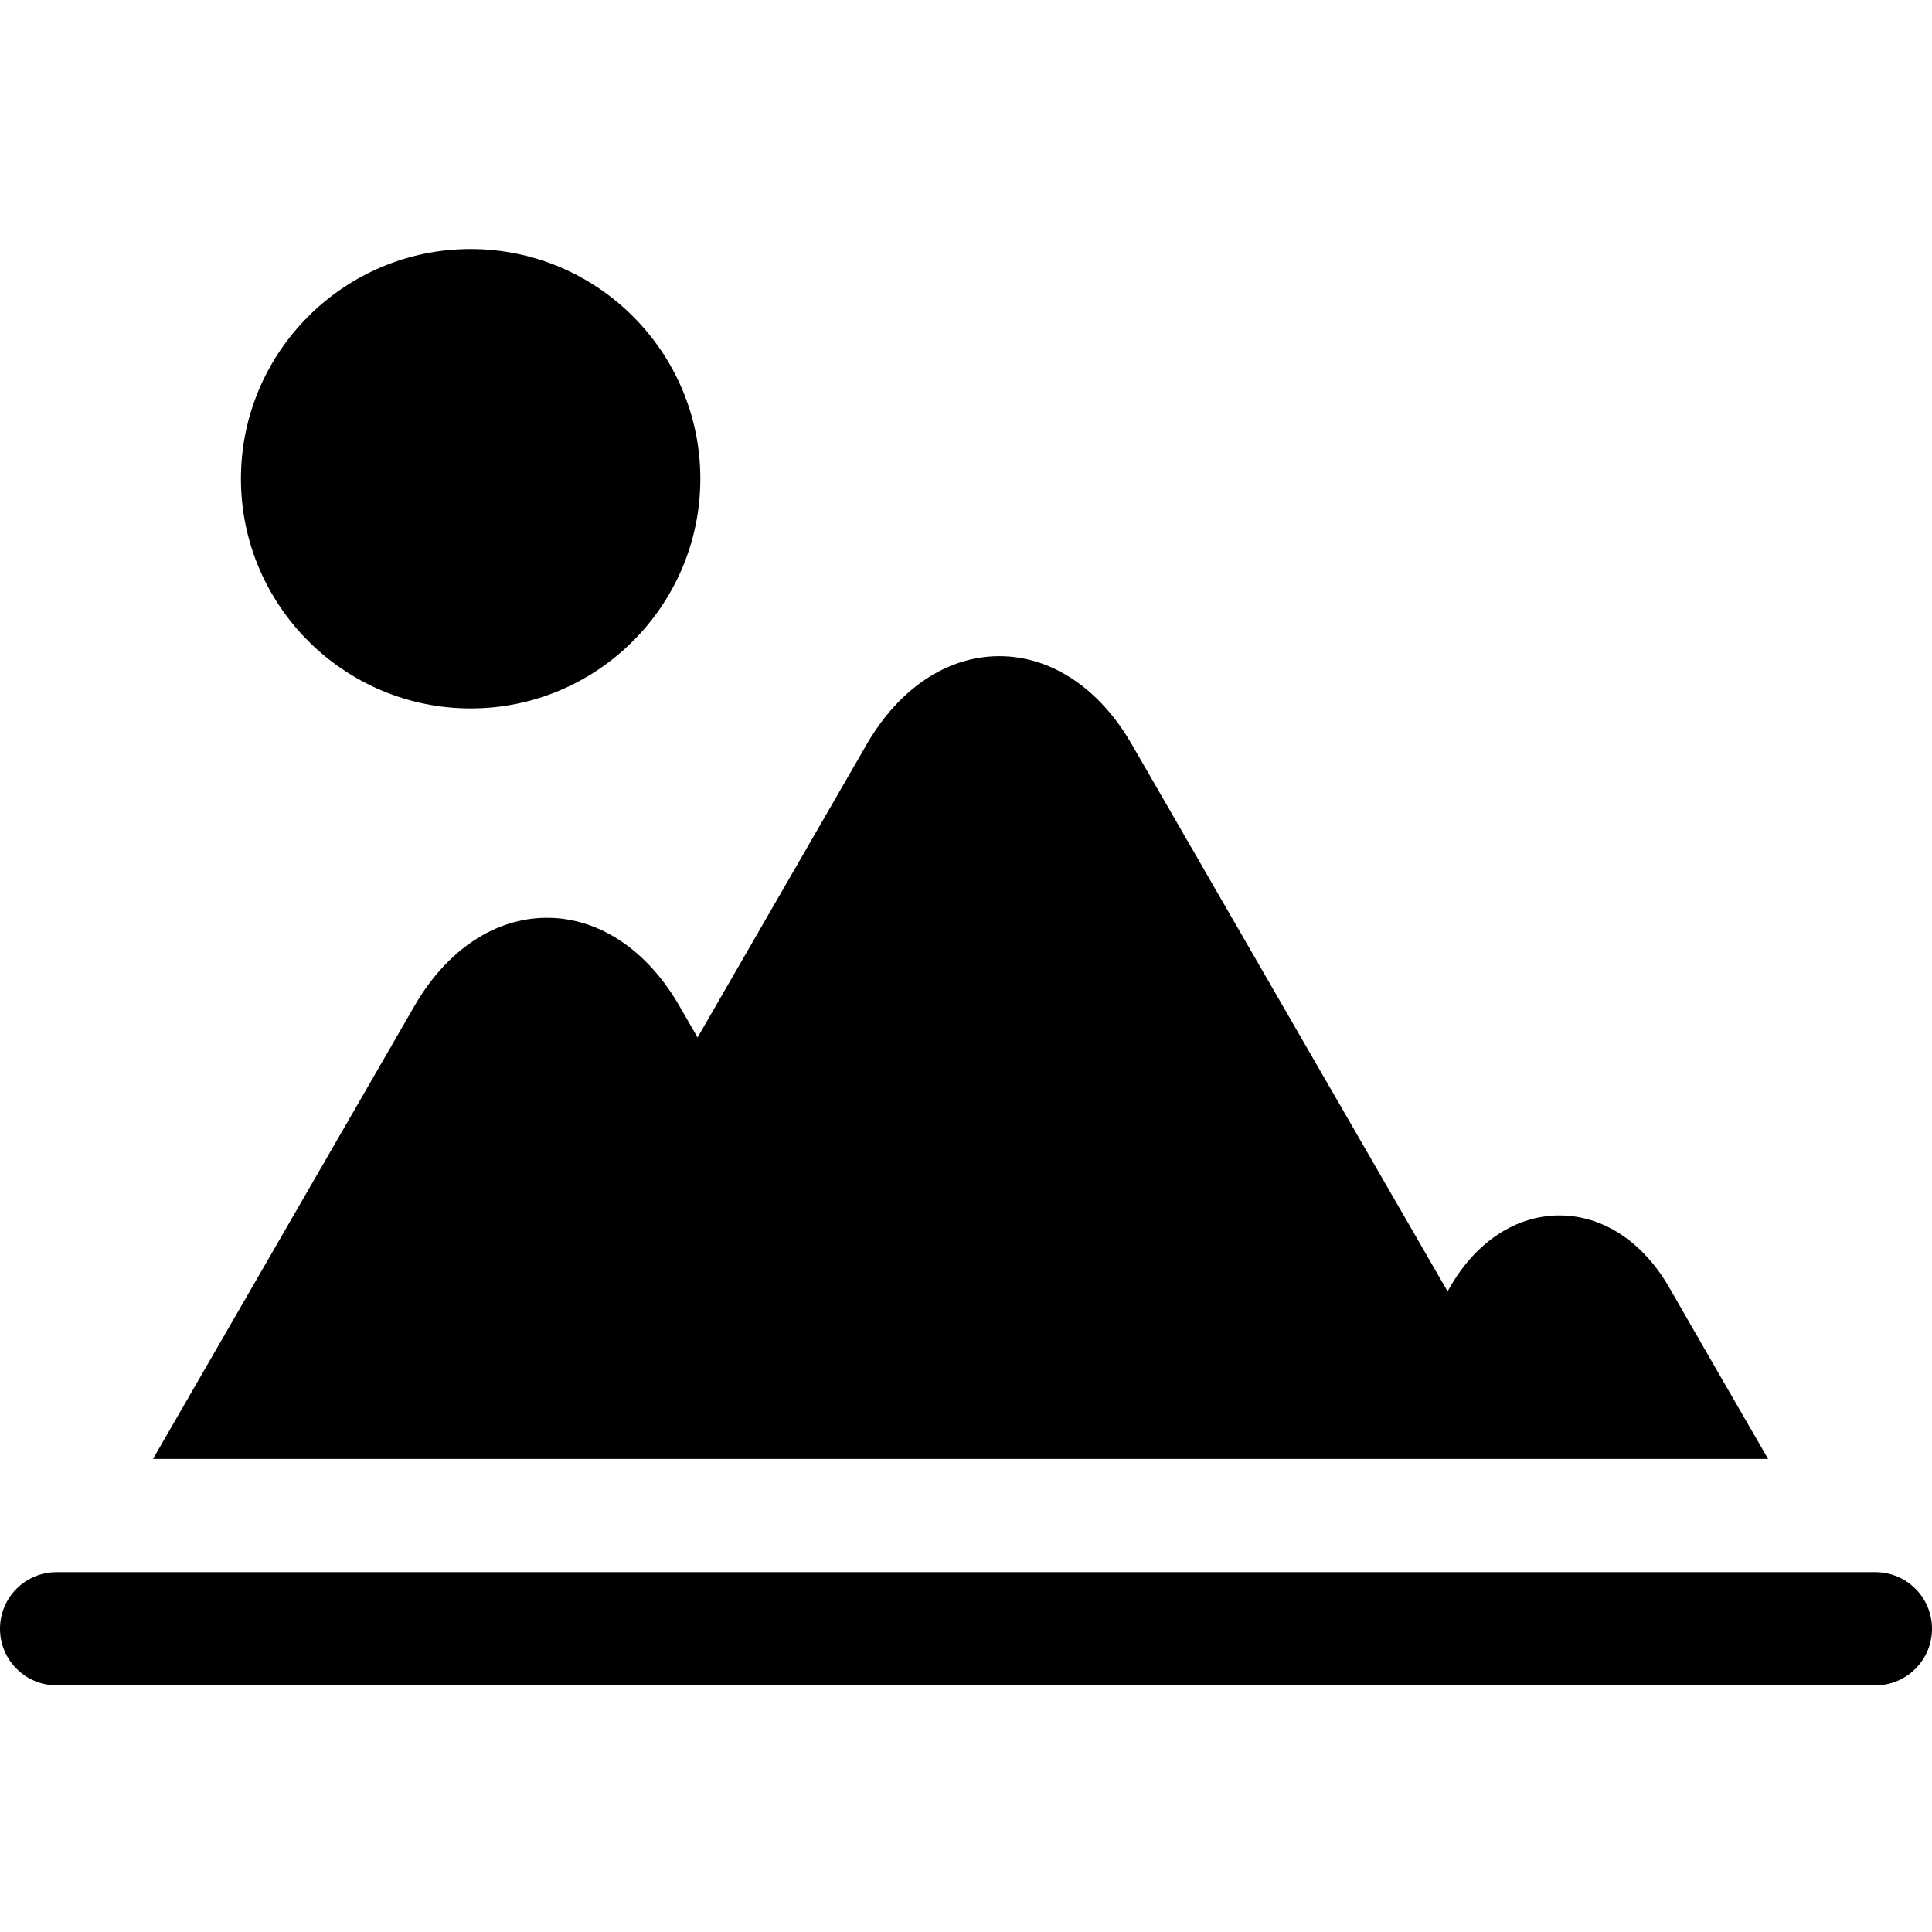 <svg height="512pt" viewBox="0 -66 512 512" width="512pt" xmlns="http://www.w3.org/2000/svg"><path d="m497 350.633h-482c-8.285 0-15 6.719-15 15.004 0 8.281 6.715 15 15 15h482c8.285 0 15-6.719 15-15 0-8.285-6.715-15.004-15-15.004zm0 0"/><path d="m124.723 121.742c33.566 0 60.871-27.309 60.871-60.871 0-33.566-27.305-60.871-60.871-60.871-33.562 0-60.871 27.305-60.871 60.871 0 33.562 27.309 60.871 60.871 60.871zm0 0"/><path d="m442.207 274.934c-6.973-11.969-17.516-18.832-28.938-18.832-.008 0-.016 0-.023 0-11.418.012-21.953 6.883-28.898 18.855l-.094.16c-.207.367-.414.738-.629 1.113l-83.746-145.062c-8.527-14.777-21.289-23.262-35.012-23.277-.012 0-.023 0-.039 0-13.723 0-26.508 8.473-35.09 23.277 0 0-27.324 47.355-44.875 77.758-2.73-4.723-4.809-8.324-4.863-8.414-8.52-14.785-21.285-23.273-35.016-23.285-.008 0-.016 0-.027 0-13.73 0-26.512 8.48-35.07 23.277l-68.723 119.059-.617 1.07h428.027c-8.695-14.992-19.59-33.887-26.367-45.699zm0 0"/></svg>